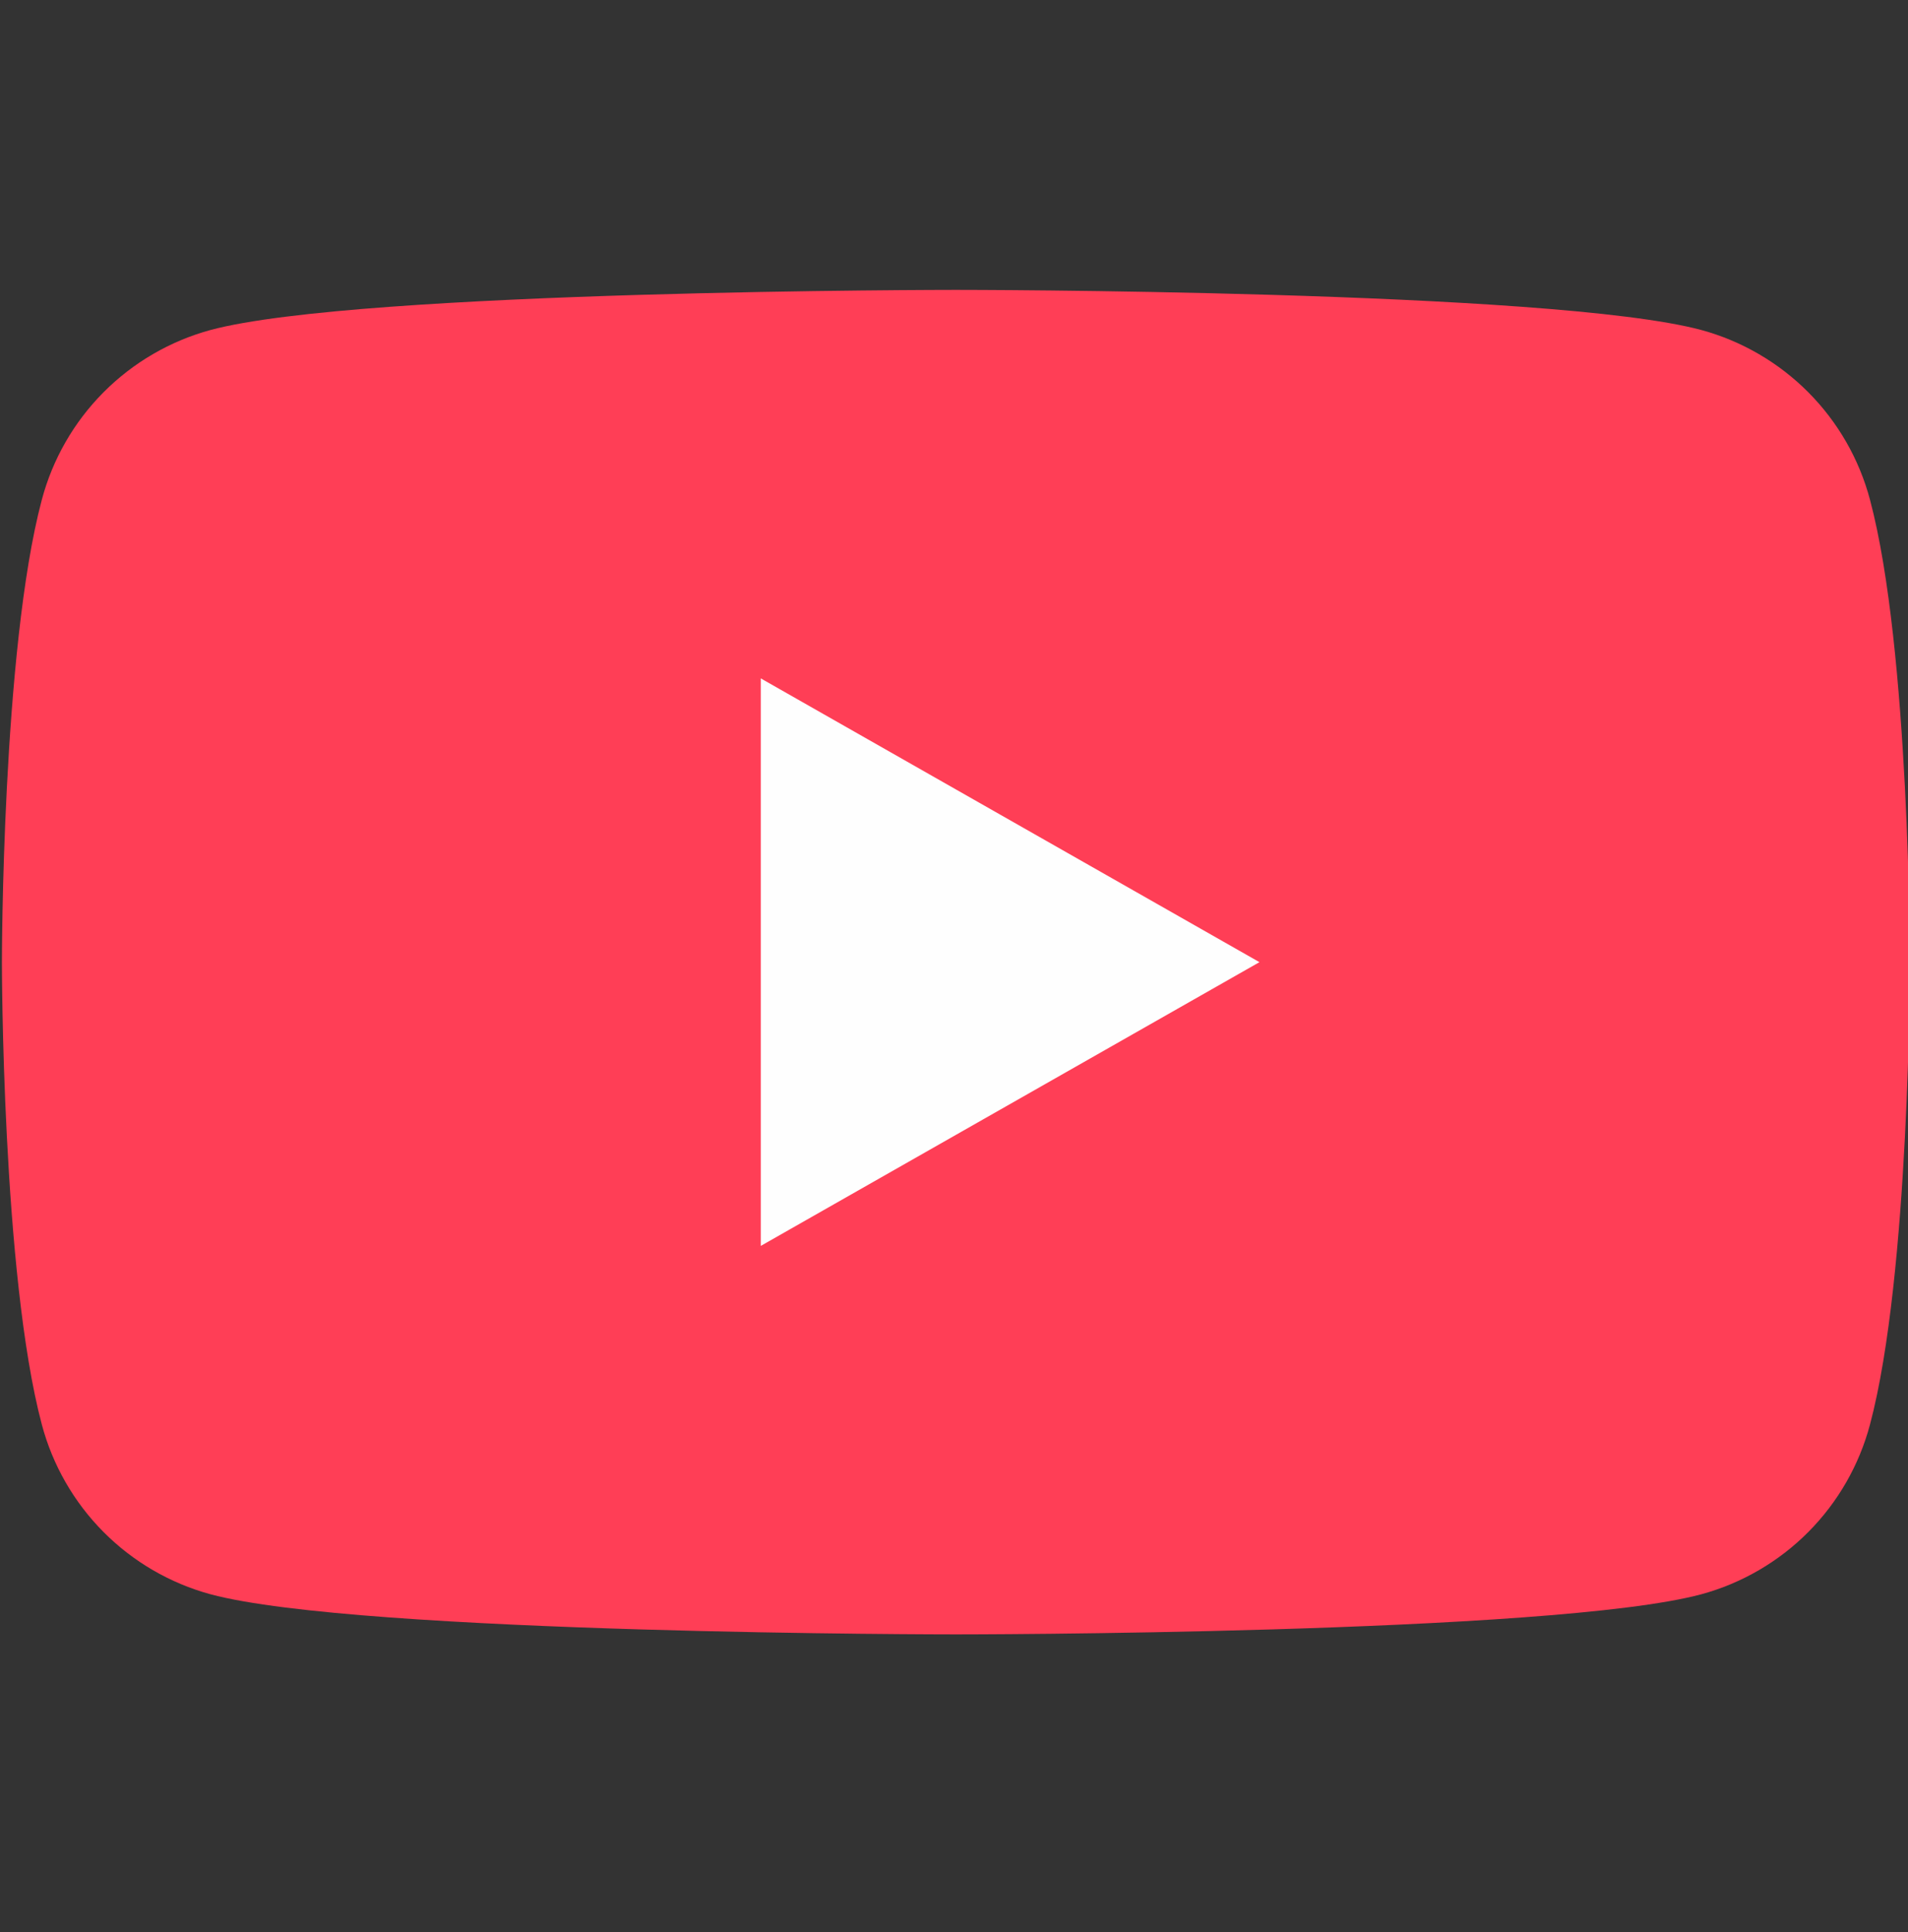 <svg width="80" height="81" viewBox="0 0 80 81" fill="none" xmlns="http://www.w3.org/2000/svg">
<rect x="0" y="0" width="80" height="81" fill="#333333" stroke="none"/>
<g clip-path="url(#clip0_10446_20284)">
<path d="M78.407 20.952C77.955 19.25 77.064 17.697 75.823 16.448C74.581 15.199 73.034 14.297 71.335 13.834C65.08 12.152 40.08 12.152 40.08 12.152C40.08 12.152 15.08 12.152 8.826 13.834C7.127 14.297 5.579 15.199 4.338 16.448C3.096 17.697 2.205 19.25 1.753 20.952C0.08 27.234 0.08 40.334 0.08 40.334C0.08 40.334 0.08 53.434 1.753 59.716C2.205 61.418 3.096 62.971 4.338 64.221C5.579 65.47 7.127 66.371 8.826 66.834C15.08 68.516 40.08 68.516 40.08 68.516C40.08 68.516 65.08 68.516 71.335 66.834C73.034 66.371 74.581 65.47 75.823 64.221C77.064 62.971 77.955 61.418 78.407 59.716C80.08 53.434 80.08 40.334 80.08 40.334C80.08 40.334 80.08 27.234 78.407 20.952Z" fill="#FF3E56"/>
<path d="M31.898 52.23V28.439L52.807 40.335L31.898 52.23Z" fill="#FEFEFE"/>
</g>
<defs>
<clipPath id="clip0_10446_20284">
<rect width="80" height="80" fill="white" transform="translate(0 0.334)"/>
</clipPath>
</defs>
</svg>
